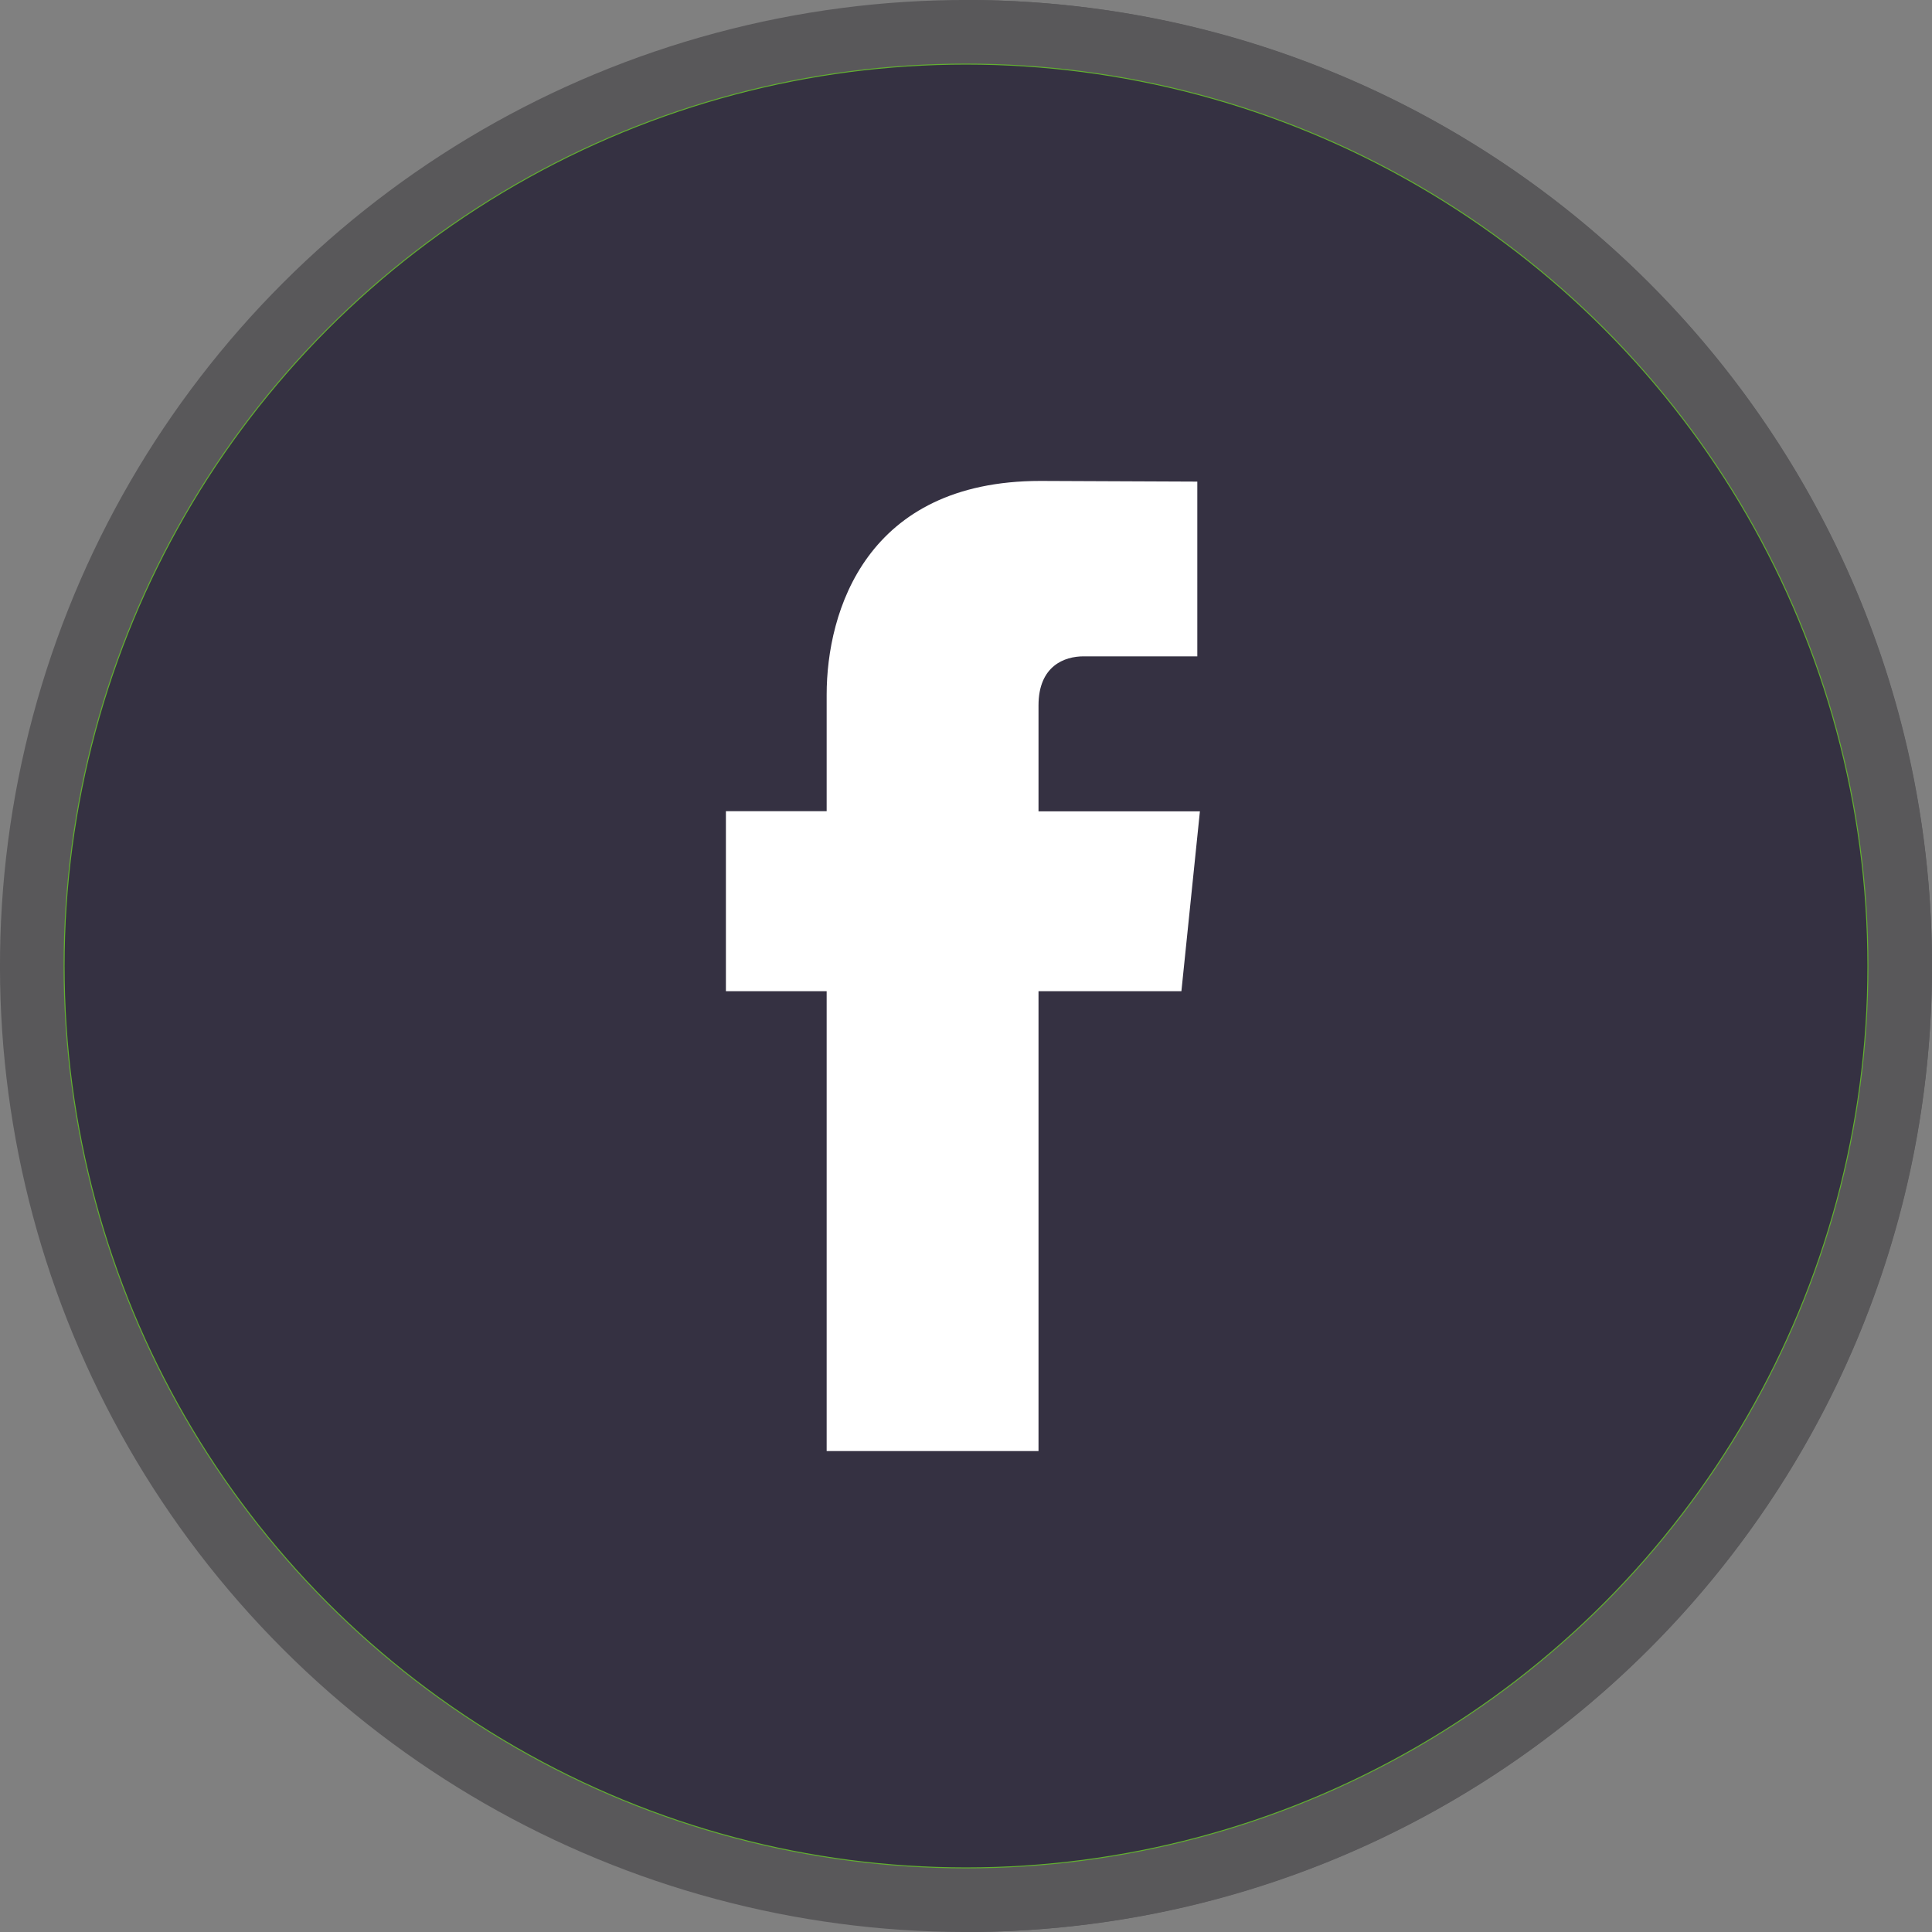 <svg id="OBJECTS" xmlns="http://www.w3.org/2000/svg" viewBox="0 0 497.852 497.852"><rect x="0" y="0" width="497.852" height="497.852" fill="#808080" stroke="none"/><defs><style>.cls-1{fill:#59585a;}.cls-2{fill:#353142;stroke:#62b130;stroke-miterlimit:10;stroke-width:0.25px;}.cls-3{fill:none;}.cls-4{fill:#fff;}</style></defs><circle class="cls-1" cx="251.074" cy="248.994" r="248.926" transform="translate(-104.675 250.396) rotate(-45)"/><path class="cls-1" d="M251.073.068c-.433,0-.859.031-1.293.033V497.888c.434,0,.86.033,1.293.033C388.552,497.921,500,386.472,500,248.994S388.552.068,251.073.068Z" transform="translate(-2.148 -0.068)"/><circle class="cls-2" cx="248.926" cy="248.926" r="232.407"/><path class="cls-3" d="M249.78,16.62c-127.756.7-231.114,104.453-231.114,232.374S122.024,480.669,249.78,481.369Z" transform="translate(-2.148 -0.068)"/><path class="cls-4" d="M306.582,255.491H269.759v118.5H215.168v-118.5H189.206V209.1h25.962V179.081c0-21.465,10.195-55.082,55.076-55.082l40.436.172V169.2H281.339c-4.813,0-11.58,2.406-11.58,12.644v27.3h41.59Zm6.359,1.391" transform="translate(-2.148 -0.068)"/></svg>